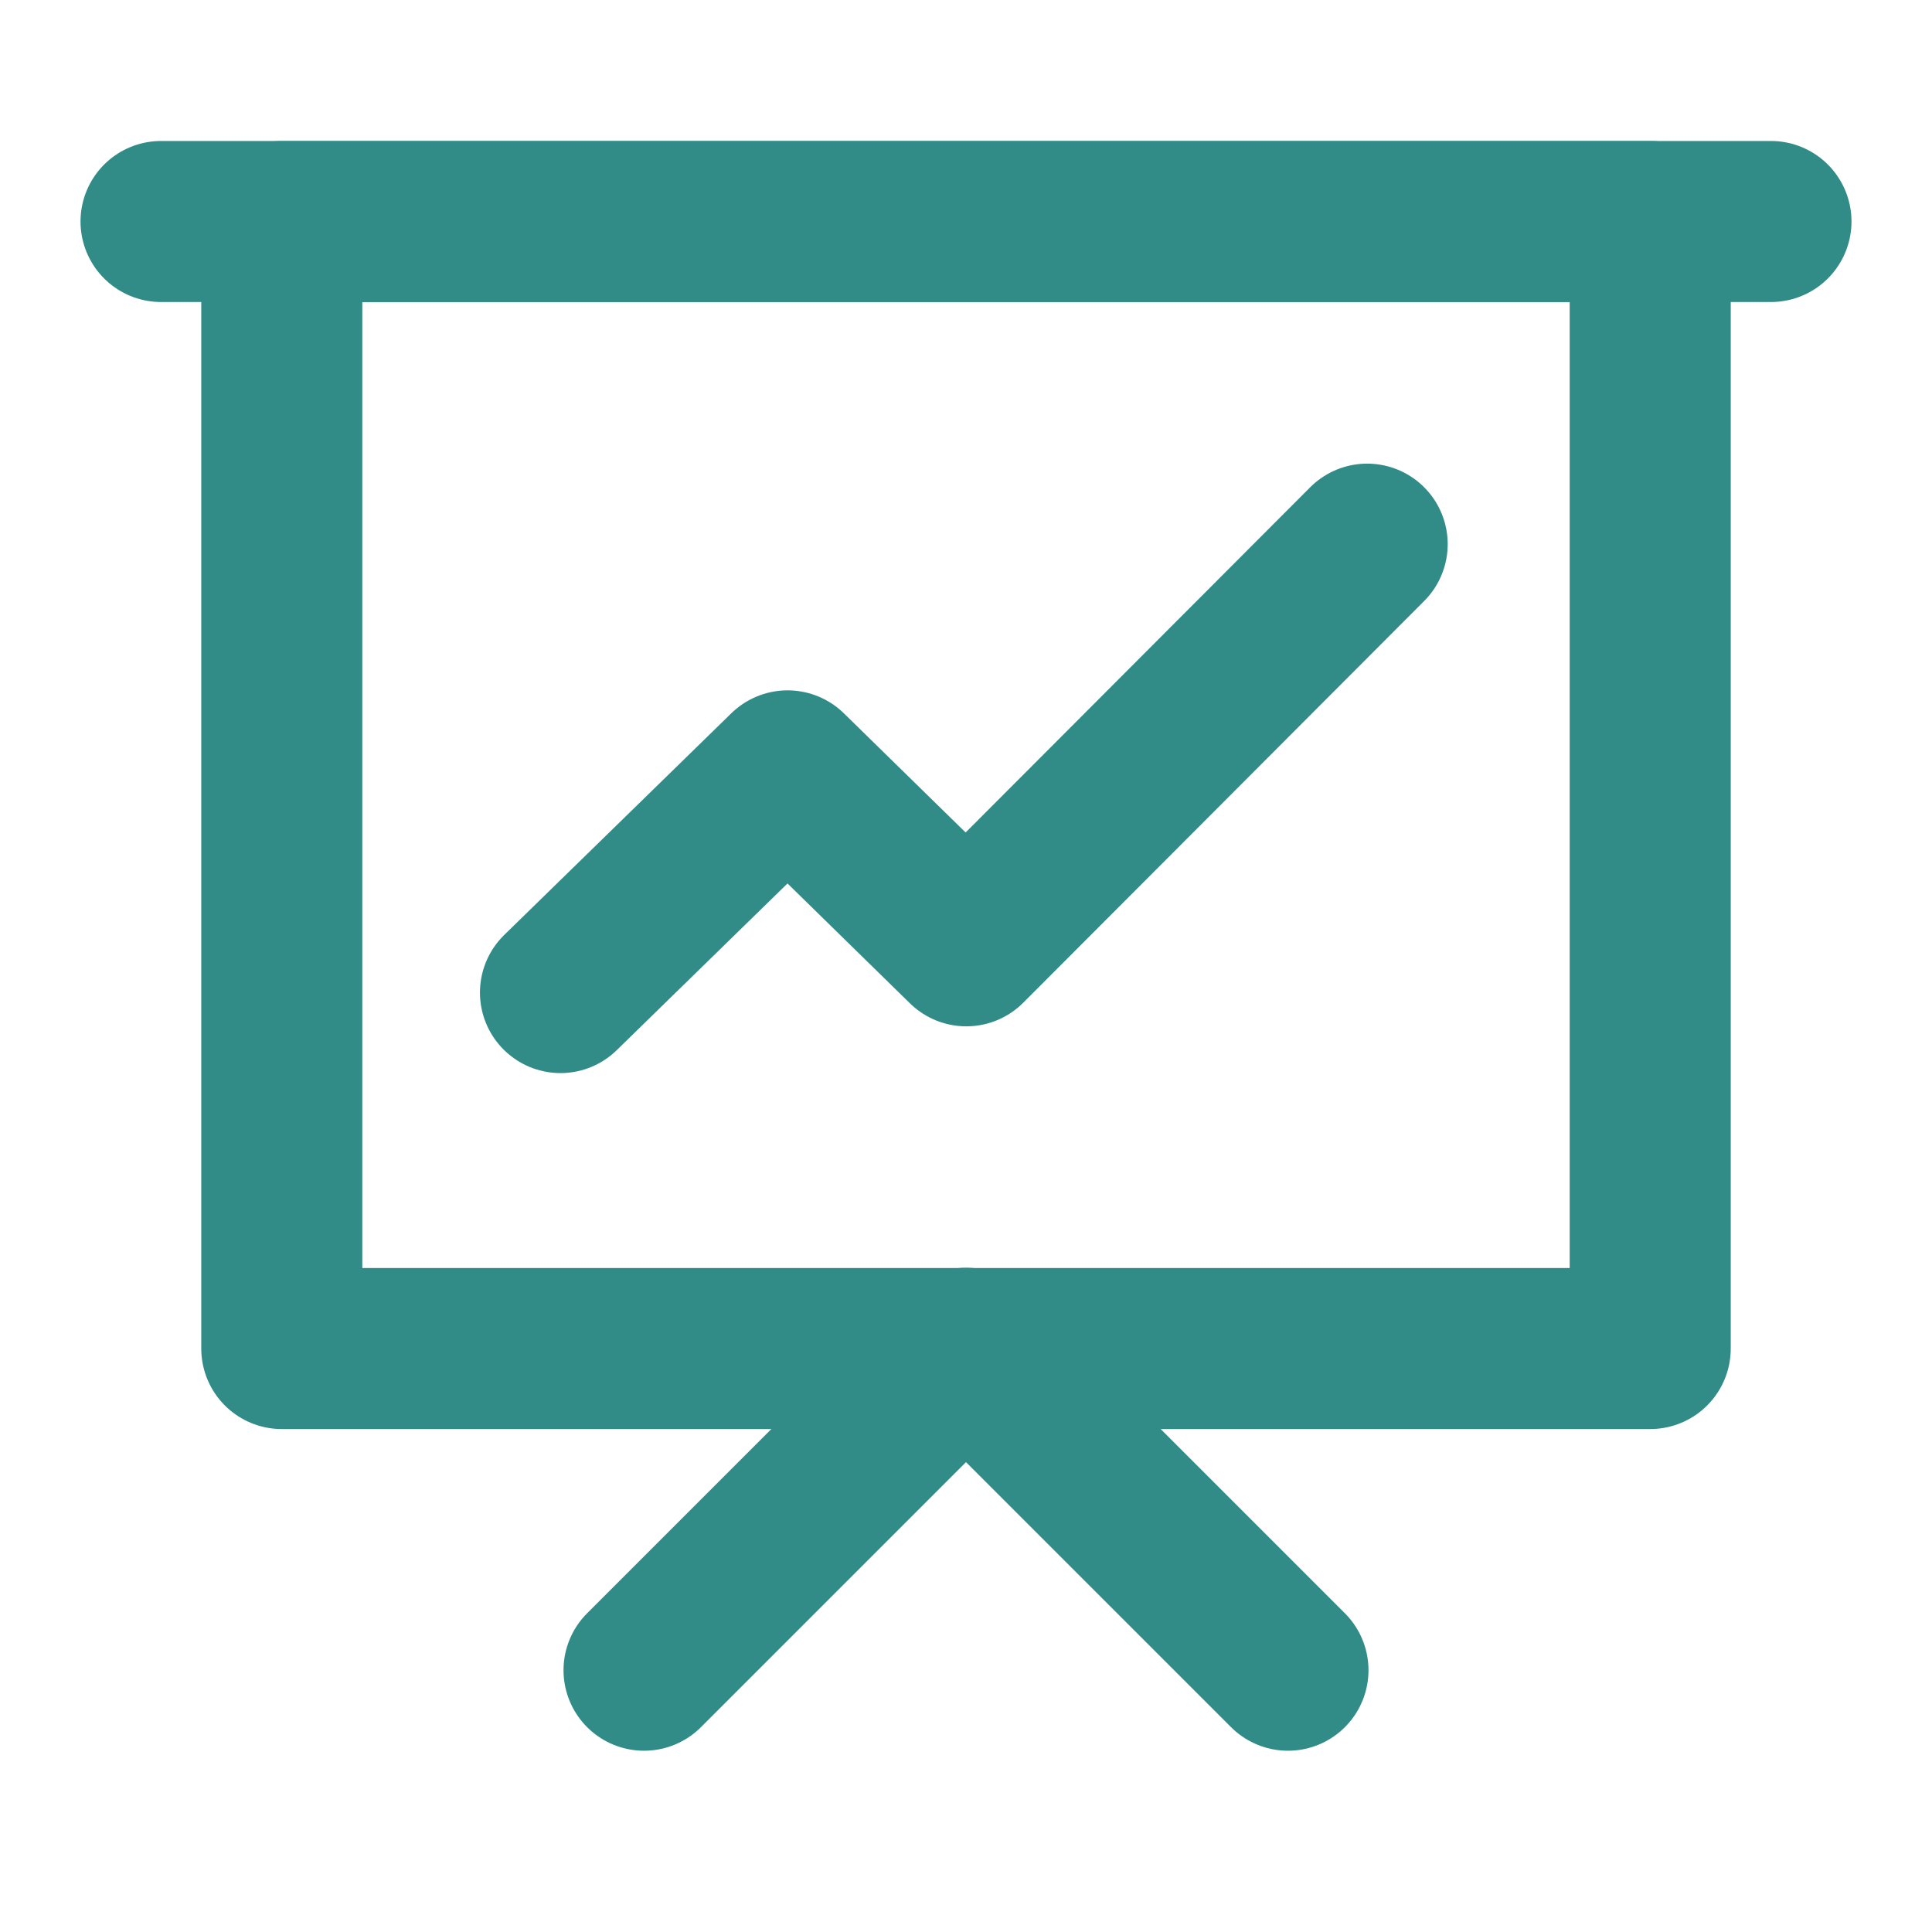 <svg width="20" height="20" viewBox="0 0 20 20" fill="none" xmlns="http://www.w3.org/2000/svg">
  <path d="M17.083 2.293H2.917V13.96H17.083V2.293Z" stroke="#318C88" stroke-width="1.667" stroke-linejoin="round"/>
  <path d="M6.667 17.29L10 13.957L13.333 17.29" stroke="#318C88" stroke-width="1.667" stroke-linecap="round" stroke-linejoin="round"/>
  <path d="M5.802 10.275L8.153 7.98L10.003 9.791L14.153 5.633" stroke="#318C88" stroke-width="1.667" stroke-linecap="round" stroke-linejoin="round"/>
  <path d="M1.667 2.293H18.333" stroke="#318C88" stroke-width="1.667" stroke-linecap="round" stroke-linejoin="round"/>
</svg>
